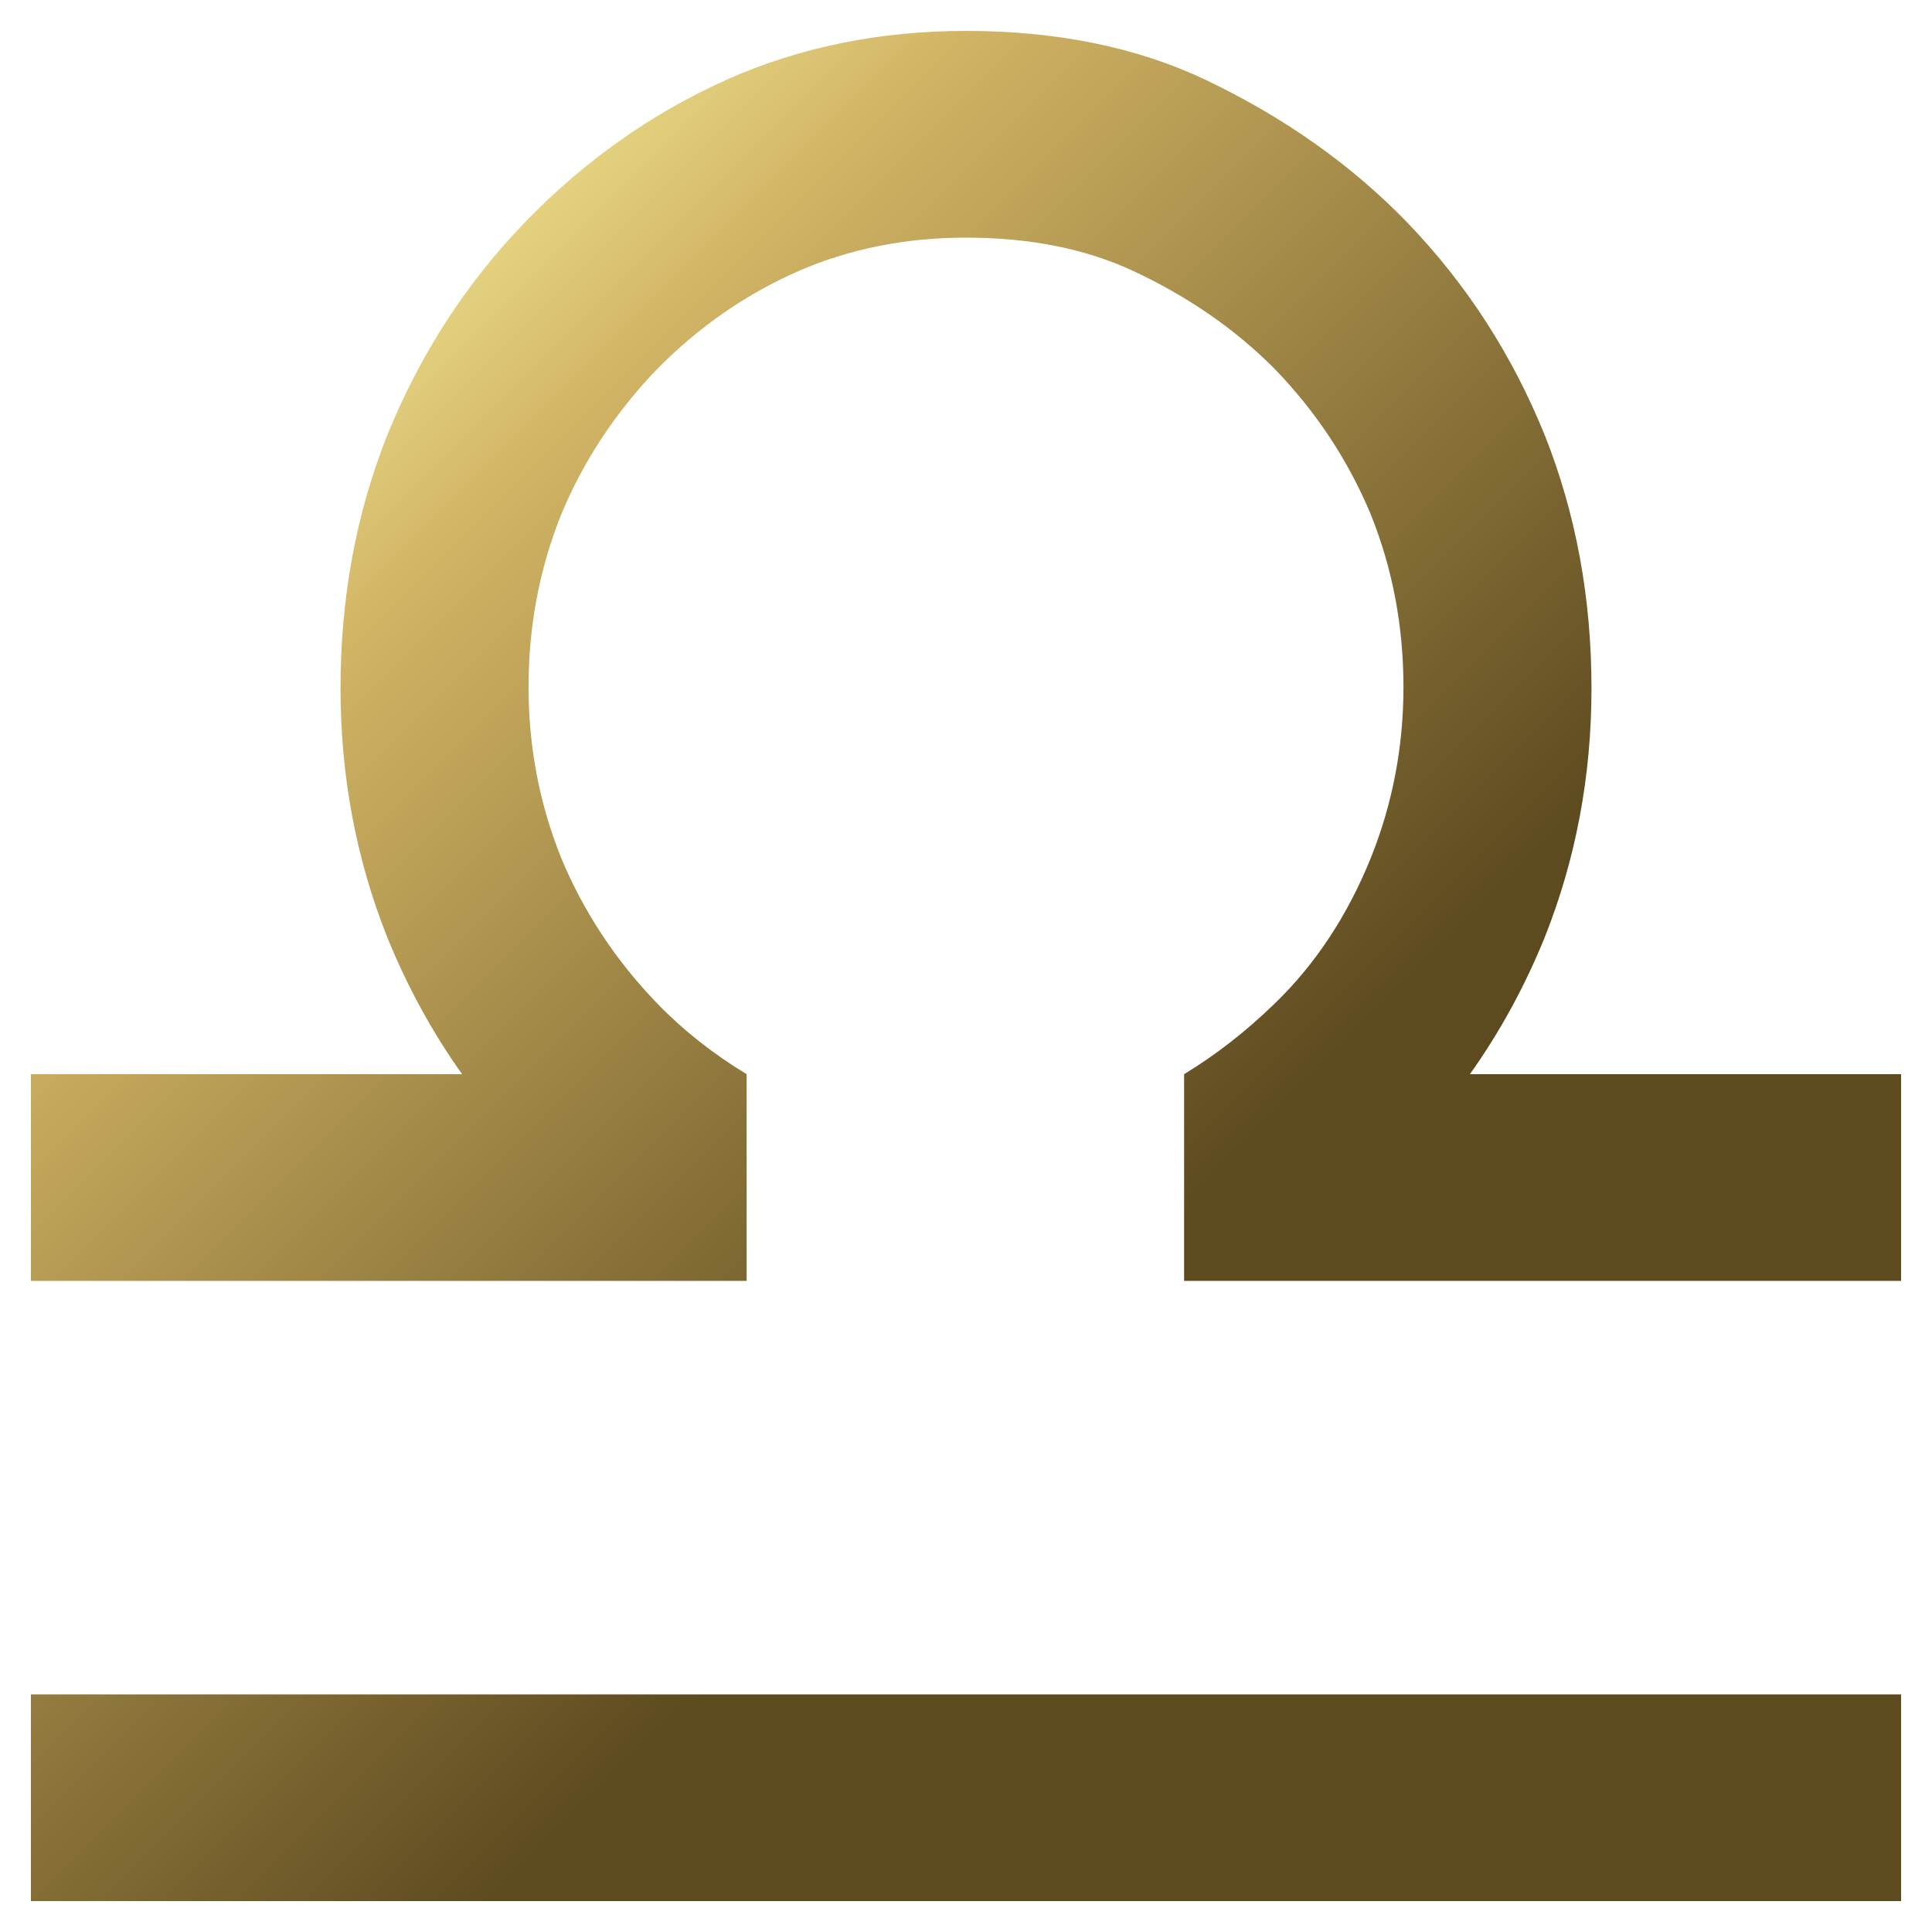 <svg width="250" height="250" viewBox="0 0 250 250" fill="none" xmlns="http://www.w3.org/2000/svg">
<g filter="url(#filter0_d_115_99)">
<path d="M96.615 161.749H4V134.999H59.796C55.903 129.53 52.66 123.586 50.064 117.166C46.063 107.06 44.063 96.36 44.063 85.066C44.063 73.415 46.063 62.536 50.064 52.43C54.282 41.968 60.229 32.754 67.906 24.788C75.584 16.823 84.342 10.641 94.182 6.242C103.59 2.081 113.862 0 125 0C136.678 0 146.951 2.081 155.818 6.242C166.09 11.116 174.849 17.299 182.094 24.788C189.771 32.754 195.718 41.968 199.936 52.43C203.936 62.536 205.937 73.415 205.937 85.066C205.937 96.36 203.936 107.06 199.936 117.166C197.34 123.586 194.096 129.53 190.204 134.999H246V161.749H153.223V134.999C157.331 132.503 161.224 129.471 164.901 125.904C170.199 120.792 174.362 114.491 177.39 107.001C180.201 99.986 181.607 92.615 181.607 84.887C181.607 77.041 180.201 69.61 177.39 62.595C174.47 55.581 170.307 49.28 164.901 43.692C159.818 38.58 153.709 34.359 146.572 31.03C140.409 28.177 133.218 26.75 125 26.75C117.214 26.75 110.024 28.177 103.428 31.03C96.615 34.003 90.506 38.223 85.099 43.692C79.692 49.28 75.529 55.581 72.61 62.595C69.798 69.61 68.393 77.041 68.393 84.887C68.393 92.615 69.798 99.986 72.61 107.001C75.529 114.015 79.692 120.316 85.099 125.904C88.451 129.352 92.29 132.384 96.615 134.999V161.749ZM4 242V215.25H246V242H4Z" fill="url(#paint0_linear_115_99)"/>
</g>
<defs>
<filter id="filter0_d_115_99" x="0" y="0" width="250" height="250" filterUnits="userSpaceOnUse" color-interpolation-filters="sRGB">
<feFlood flood-opacity="0" result="BackgroundImageFix"/>
<feColorMatrix in="SourceAlpha" type="matrix" values="0 0 0 0 0 0 0 0 0 0 0 0 0 0 0 0 0 0 127 0" result="hardAlpha"/>
<feOffset dy="4"/>
<feGaussianBlur stdDeviation="2"/>
<feComposite in2="hardAlpha" operator="out"/>
<feColorMatrix type="matrix" values="0 0 0 0 0 0 0 0 0 0 0 0 0 0 0 0 0 0 0.25 0"/>
<feBlend mode="normal" in2="BackgroundImageFix" result="effect1_dropShadow_115_99"/>
<feBlend mode="normal" in="SourceGraphic" in2="effect1_dropShadow_115_99" result="shape"/>
</filter>
<linearGradient id="paint0_linear_115_99" x1="4" y1="0" x2="246" y2="242" gradientUnits="userSpaceOnUse">
<stop stop-color="white"/>
<stop offset="0.08" stop-color="#FFFFAC"/>
<stop offset="0.25" stop-color="#D1B464"/>
<stop offset="0.625" stop-color="#5D4A1F"/>
<stop offset="1" stop-color="#5D4A1F"/>
</linearGradient>
</defs>
</svg>
